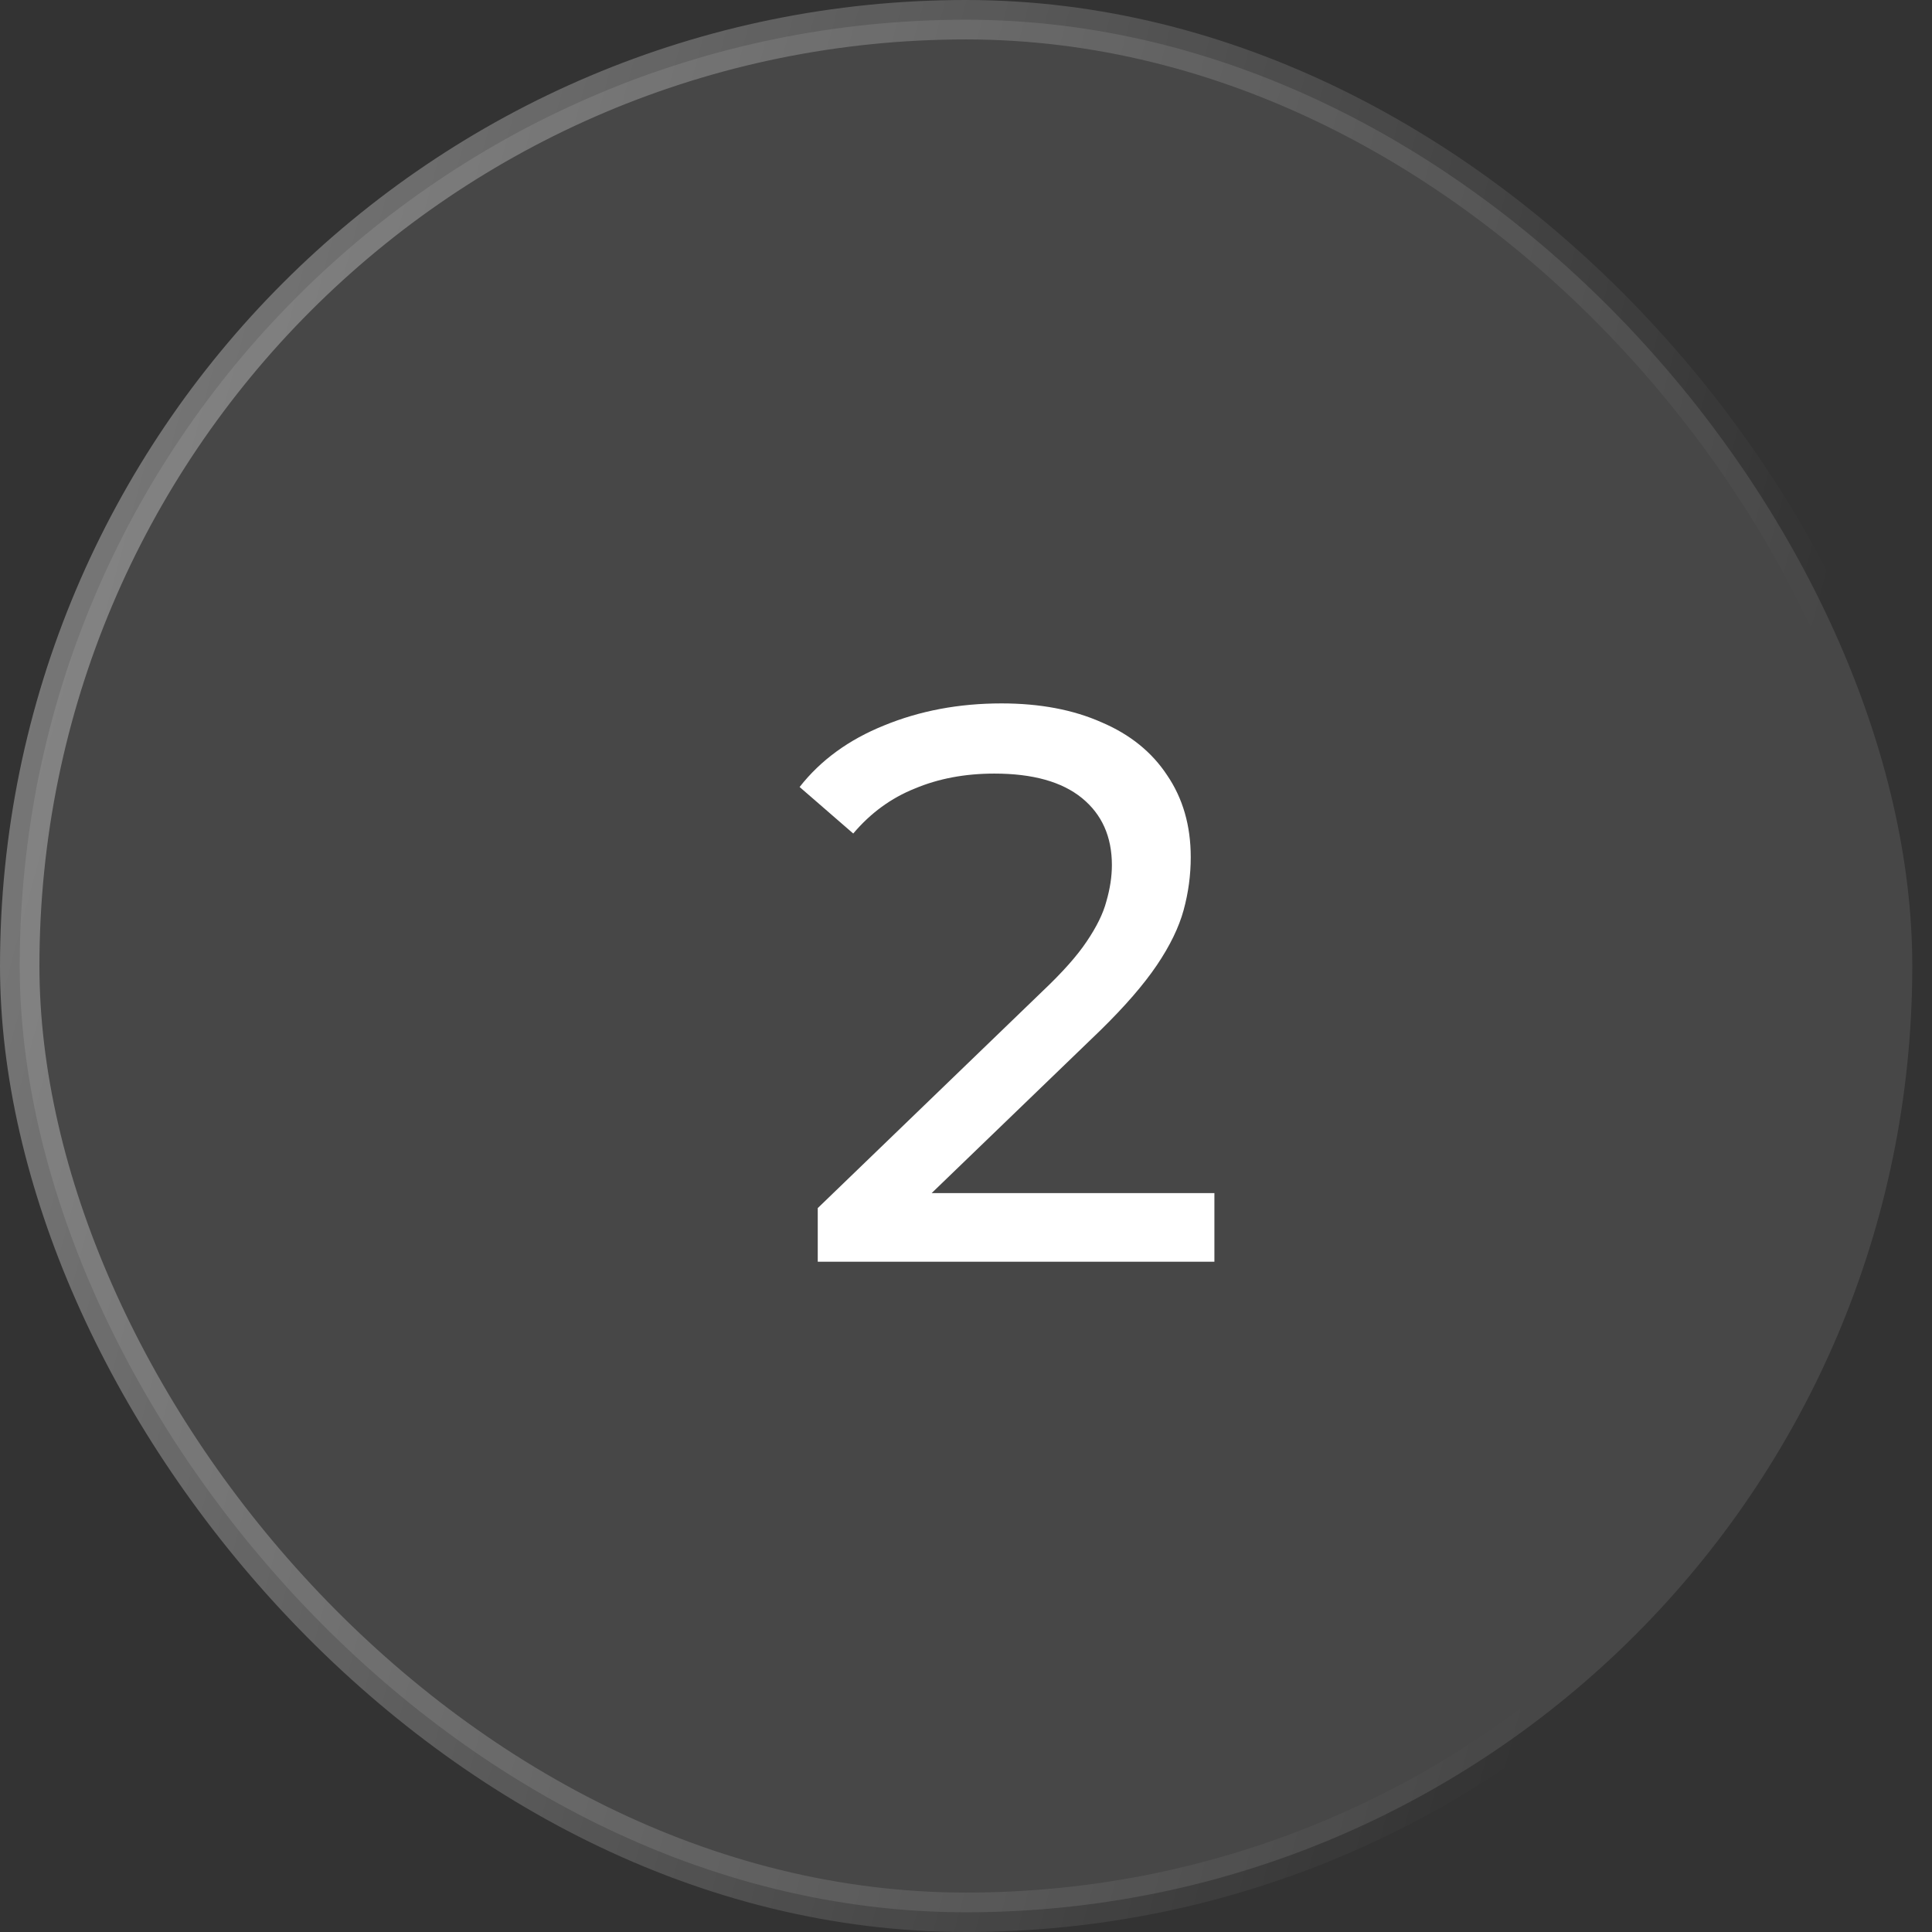 <?xml version="1.0" encoding="UTF-8"?> <svg xmlns="http://www.w3.org/2000/svg" width="49" height="49" viewBox="0 0 49 49" fill="none"><rect x="0" y="0" width="49" height="49" fill="#333333" stroke="none"/><rect x="0.5" y="0.5" width="48" height="48" rx="24" fill="white" fill-opacity="0.1"></rect><rect x="0.5" y="0.5" width="48" height="48" rx="24" stroke="url(#paint0_linear_308_725)"></rect><path d="M20.74 32V30.64L26.44 25.14C26.947 24.66 27.32 24.24 27.56 23.88C27.813 23.507 27.98 23.167 28.06 22.86C28.153 22.54 28.2 22.233 28.2 21.94C28.2 21.22 27.947 20.653 27.44 20.24C26.933 19.827 26.193 19.62 25.22 19.62C24.473 19.62 23.8 19.747 23.2 20C22.6 20.24 22.08 20.62 21.64 21.14L20.28 19.96C20.813 19.28 21.527 18.76 22.42 18.4C23.327 18.027 24.32 17.84 25.4 17.84C26.373 17.84 27.22 18 27.94 18.32C28.66 18.627 29.213 19.073 29.6 19.66C30 20.247 30.2 20.94 30.2 21.74C30.2 22.193 30.14 22.64 30.02 23.08C29.9 23.52 29.673 23.987 29.34 24.48C29.007 24.973 28.527 25.527 27.9 26.14L22.82 31.04L22.34 30.26H30.8V32H20.74Z" fill="white"></path><defs><linearGradient id="paint0_linear_308_725" x1="-36.071" y1="-186.136" x2="91.308" y2="-151.905" gradientUnits="userSpaceOnUse"><stop stop-color="white"></stop><stop offset="1" stop-color="white" stop-opacity="0"></stop></linearGradient></defs></svg> 